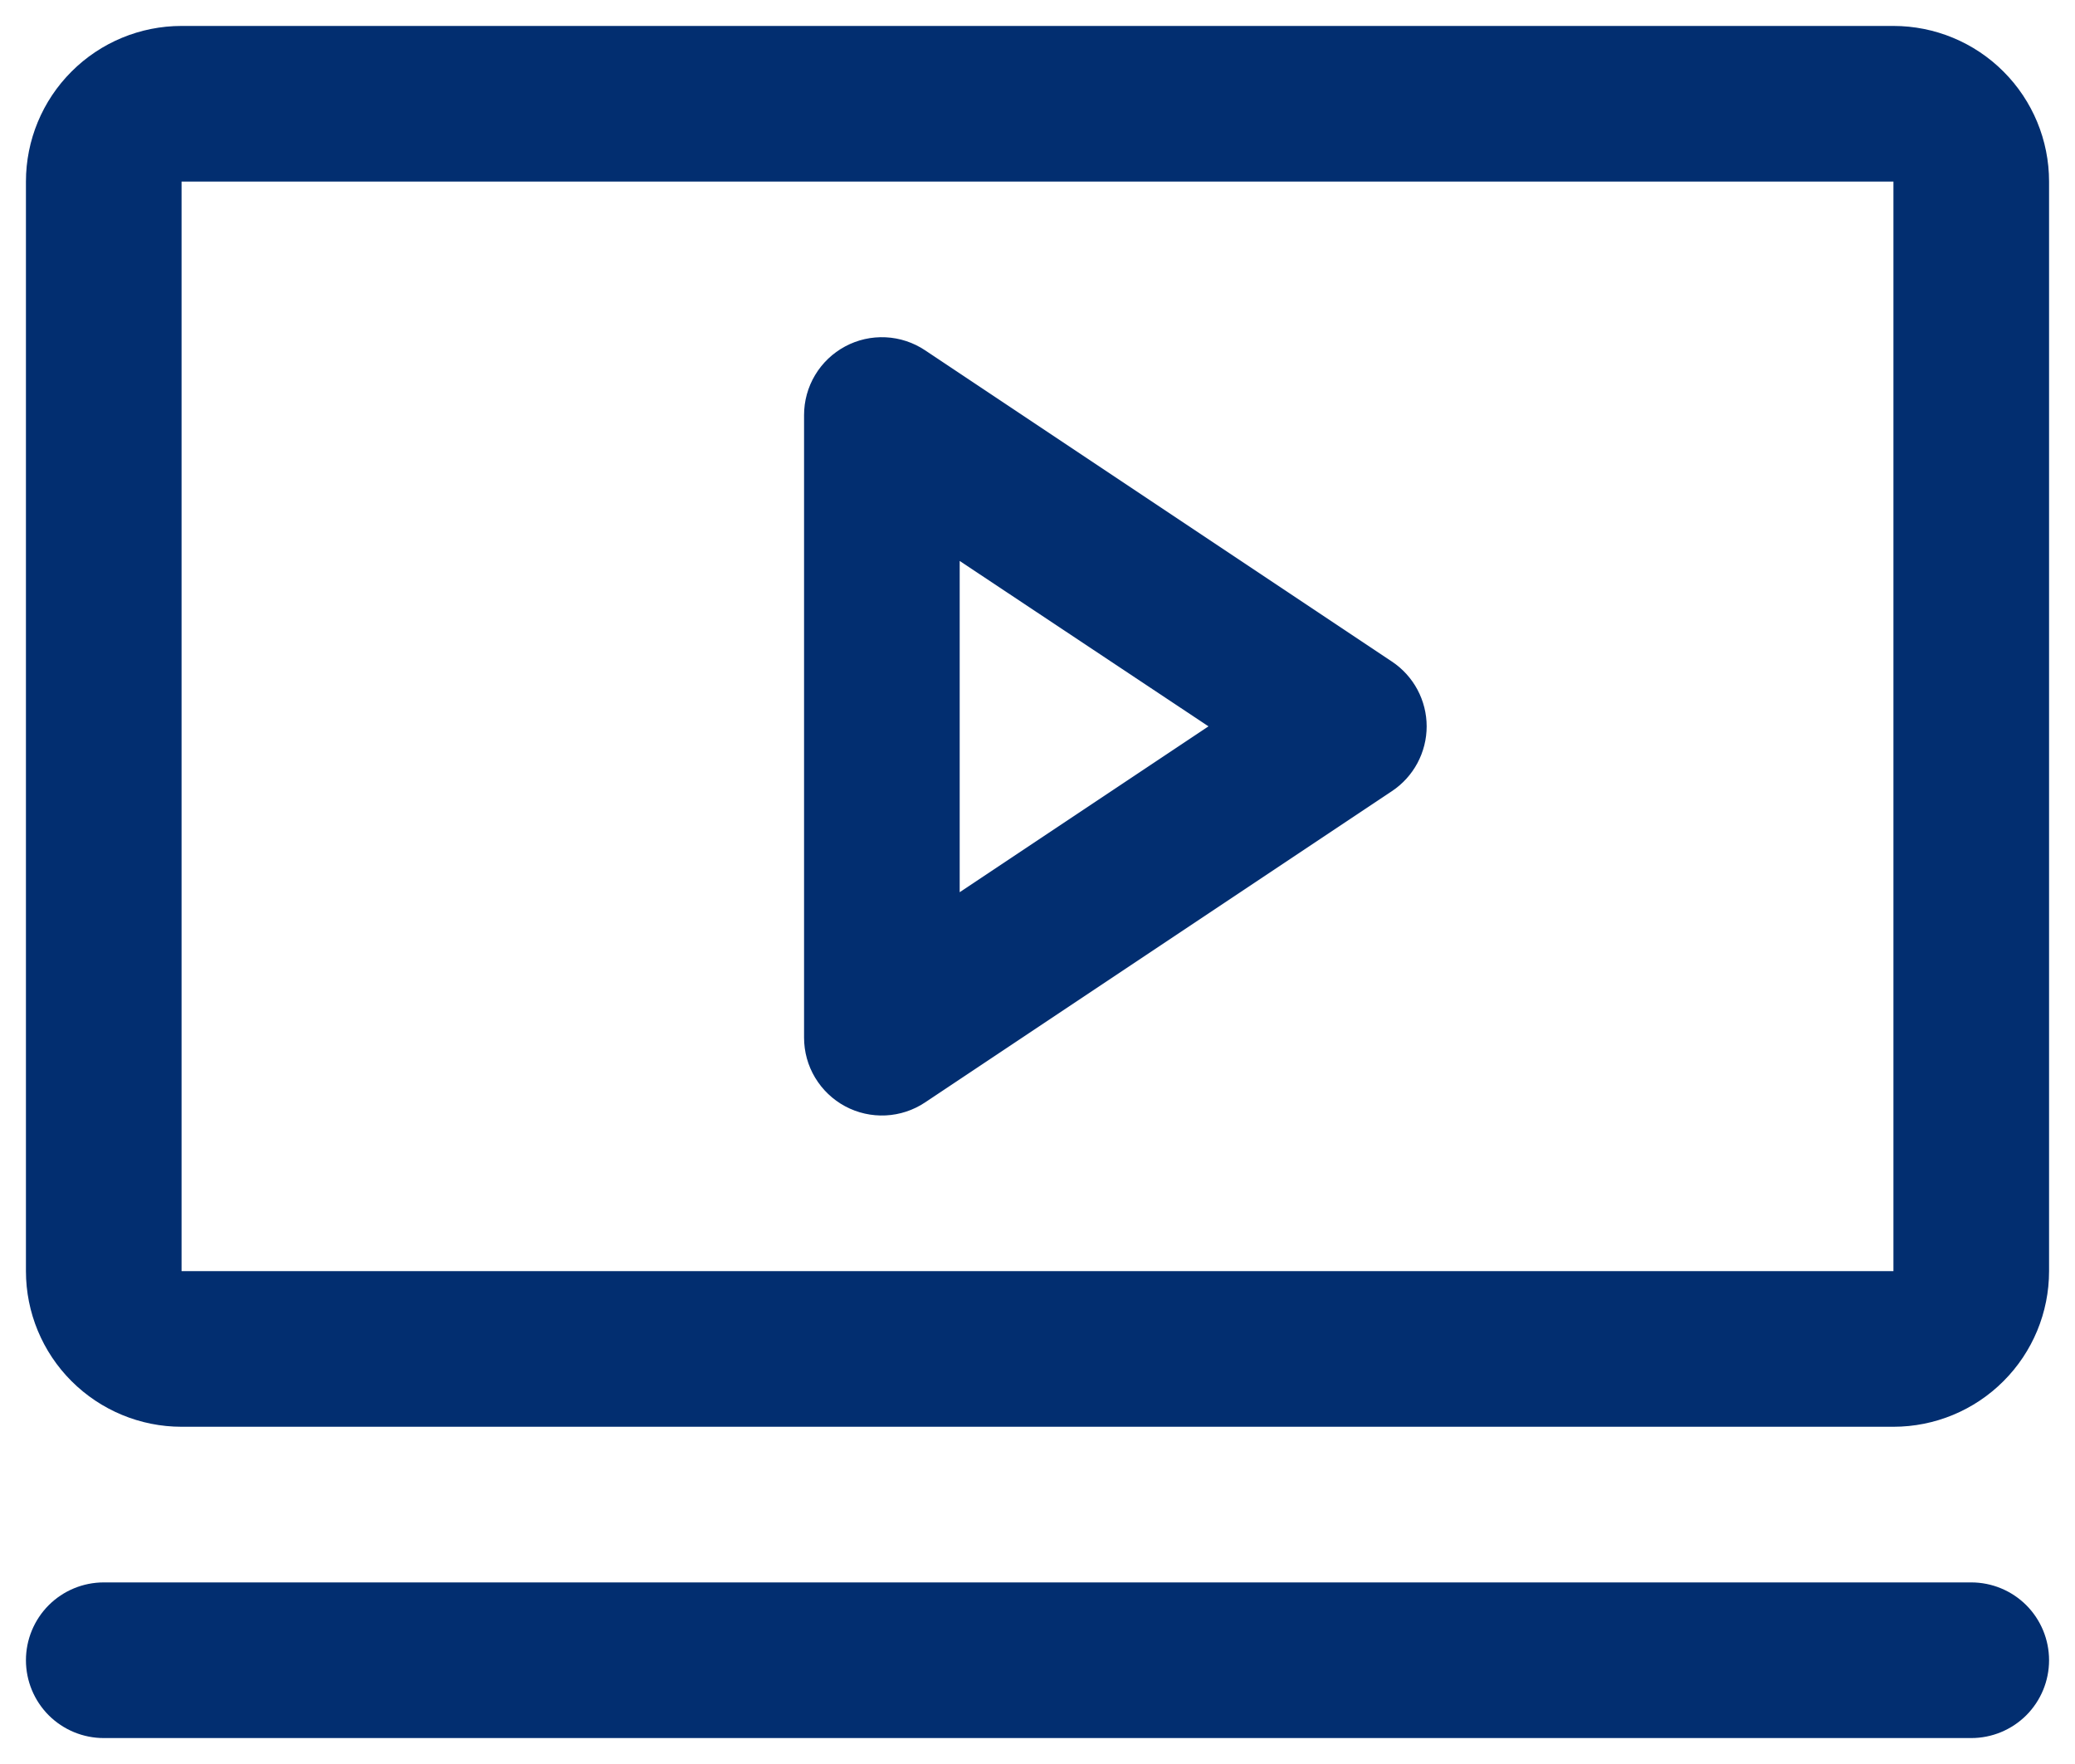 <svg width="40" height="34" viewBox="0 0 40 34" fill="none" xmlns="http://www.w3.org/2000/svg"><path d="M26.832 12.751l-9-6C17.607 6.601 17.344 6.514 17.073 6.501 16.801 6.488 16.532 6.548 16.292 6.677 16.053 6.805 15.852 6.996 15.713 7.229 15.573 7.462 15.5 7.728 15.5 8V20C15.5 20.272 15.573 20.538 15.713 20.771S16.053 21.195 16.292 21.323c.239.128.509.189.781.176C17.344 21.486 17.607 21.399 17.832 21.249l9-6C27.038 15.112 27.207 14.926 27.324 14.708 27.44 14.491 27.502 14.247 27.502 14S27.44 13.509 27.324 13.292C27.207 13.074 27.038 12.888 26.832 12.751zM18.5 17.197V10.812L23.296 14 18.5 17.197zM36.5.5H3.5c-.796.0-1.559.316-2.121.879C.816 1.941.5 2.704.5 3.5v21c0 .796.316 1.559.879 2.121S2.704 27.5 3.5 27.5h33C37.296 27.5 38.059 27.184 38.621 26.621 39.184 26.059 39.5 25.296 39.5 24.5V3.5C39.5 2.704 39.184 1.941 38.621 1.379 38.059.816 37.296.5 36.5.5zm0 24H3.5V3.5h33v21zm3 7.5C39.5 32.398 39.342 32.779 39.061 33.061 38.779 33.342 38.398 33.5 38 33.5H2C1.602 33.5 1.221 33.342.939 33.061.658 32.779.5 32.398.5 32 .5 31.602.658 31.221.939 30.939 1.221 30.658 1.602 30.5 2 30.5H38C38.398 30.5 38.779 30.658 39.061 30.939 39.342 31.221 39.5 31.602 39.5 32z" fill="#022e70"/></svg>